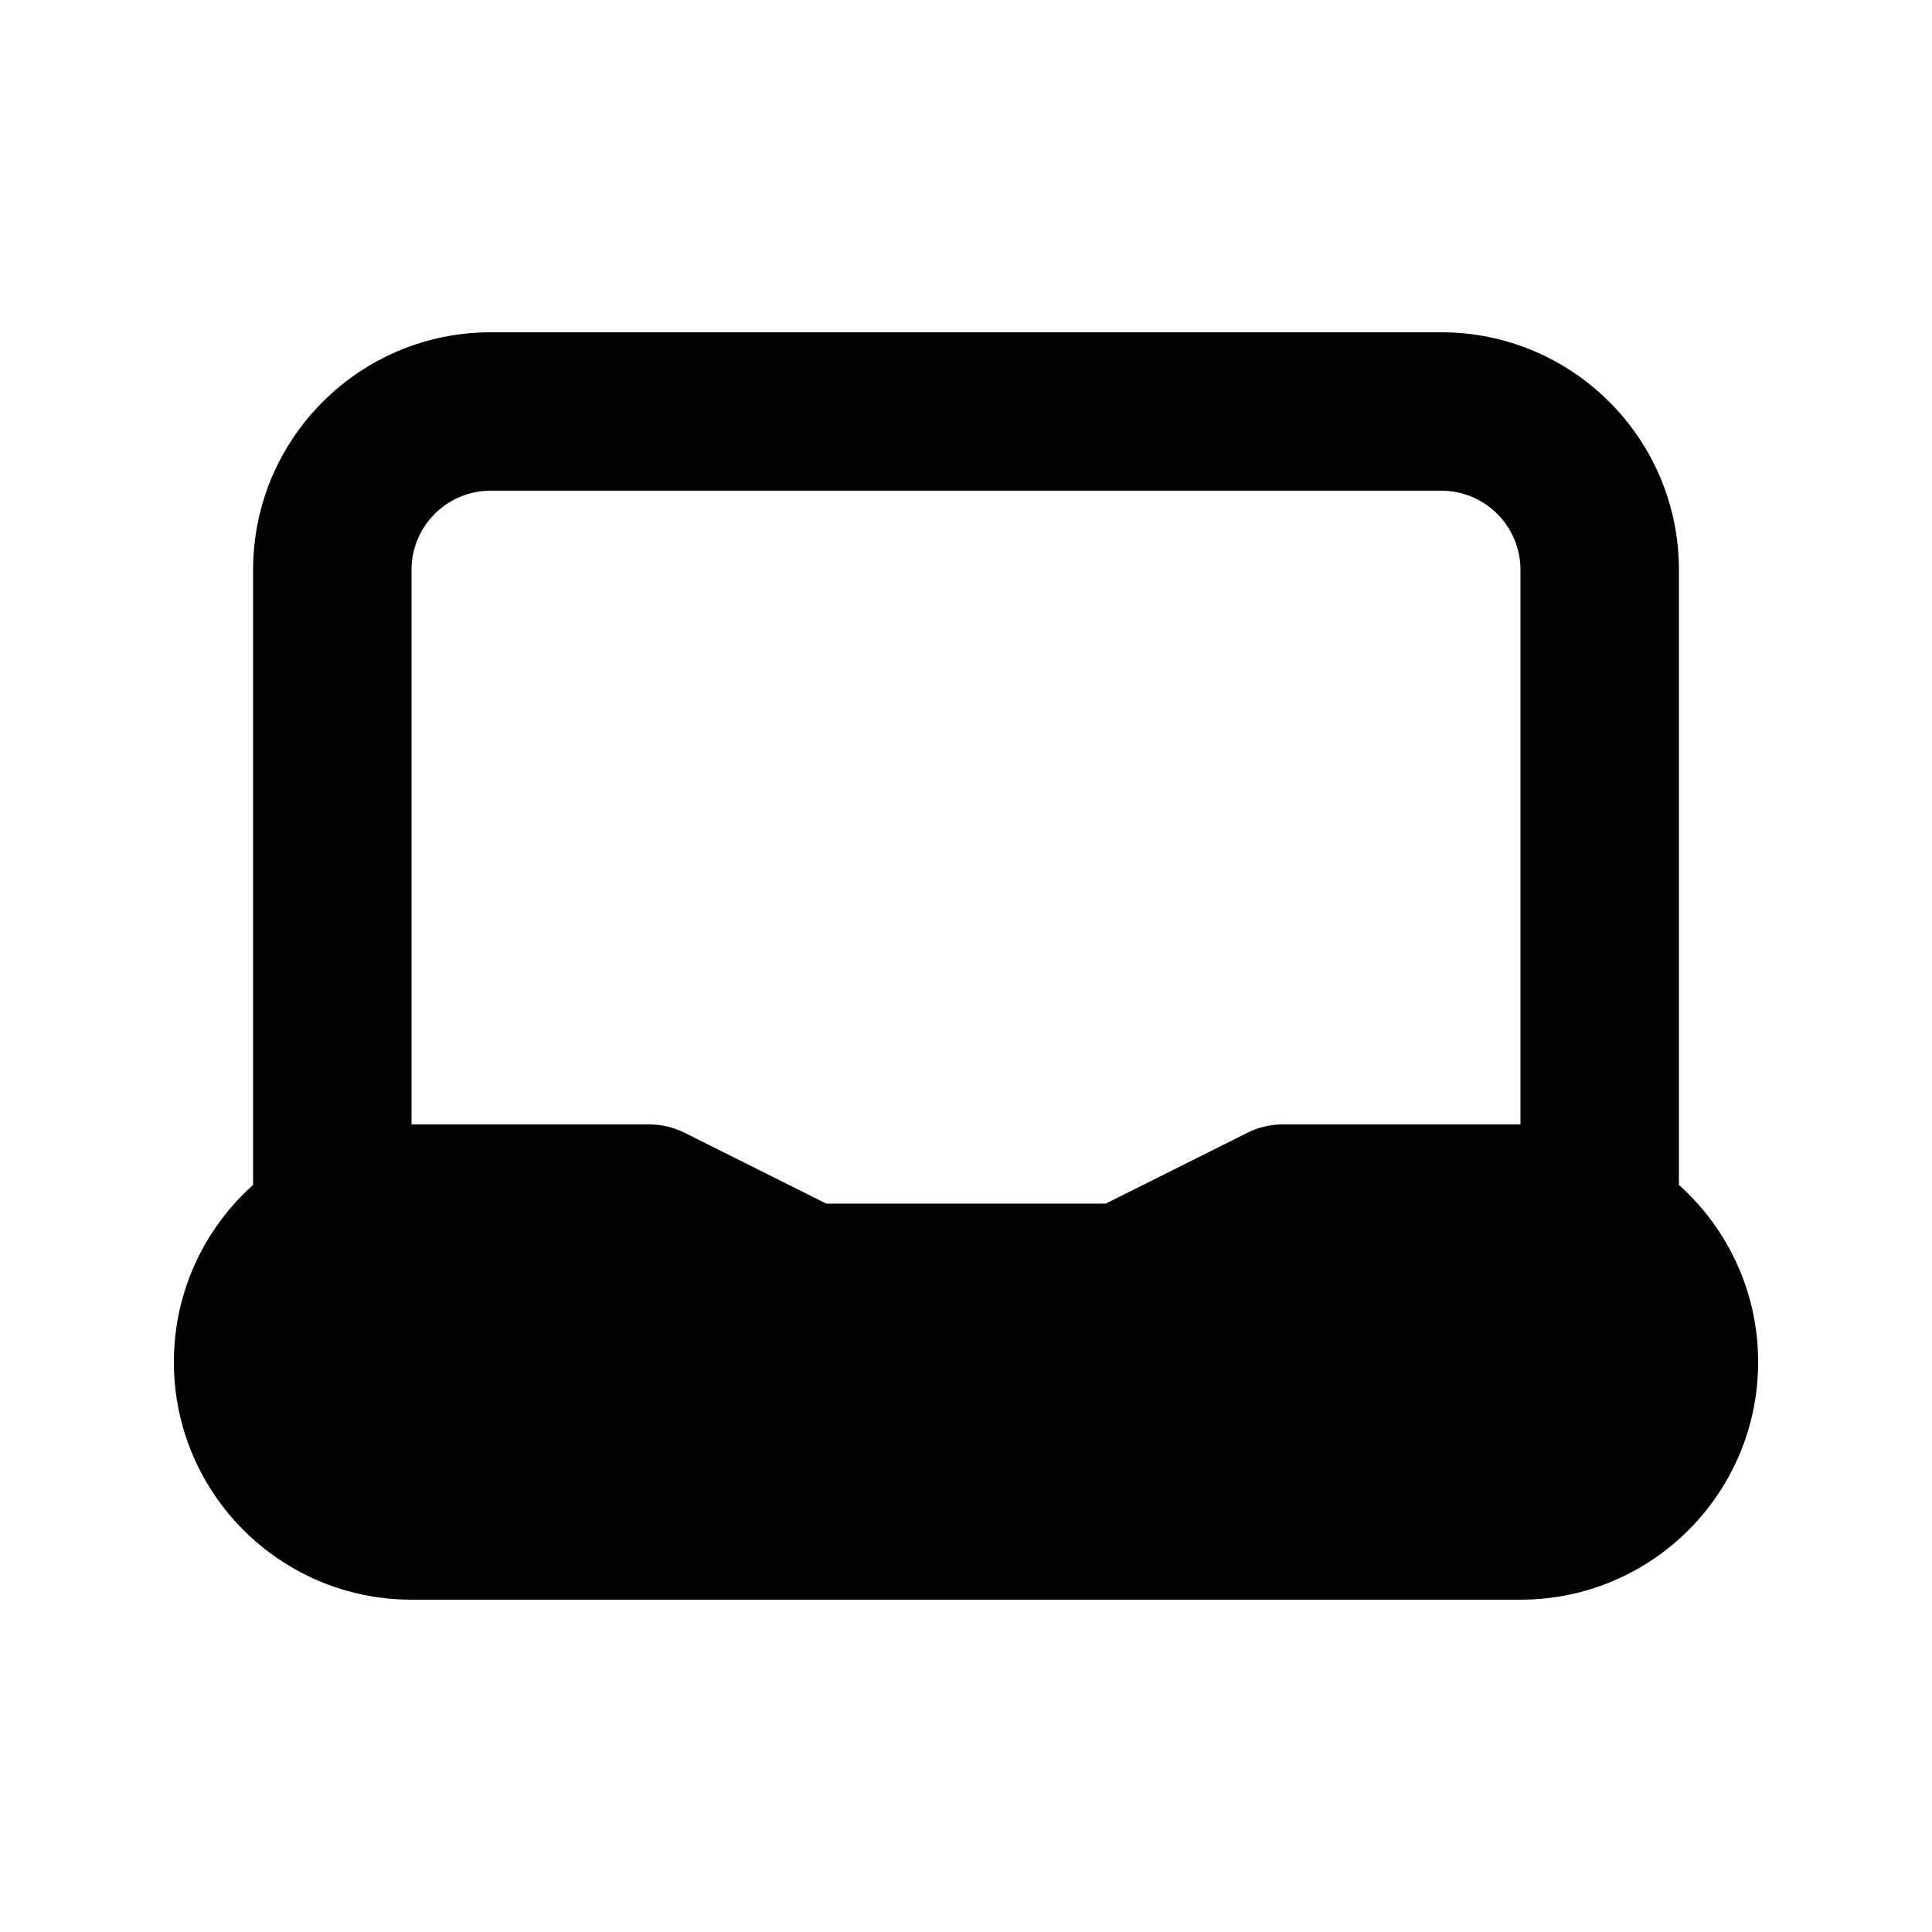 <?xml version="1.0" encoding="UTF-8"?>
<!-- Uploaded to: SVG Repo, www.svgrepo.com, Generator: SVG Repo Mixer Tools -->
<svg fill="#000000" width="800px" height="800px" version="1.1" viewBox="144 144 512 512" xmlns="http://www.w3.org/2000/svg">
 <path d="m274.05 232.06c-34.781 0-62.977 28.195-62.977 62.977v162.98c-12.883 11.531-20.992 28.289-20.992 46.938 0 34.785 28.195 62.977 62.977 62.977h293.89c34.785 0 62.977-28.191 62.977-62.977 0-18.648-8.109-35.406-20.992-46.938v-162.98c0-34.781-28.191-62.977-62.977-62.977zm41.984 209.92h-62.977v-146.95c0-11.594 9.398-20.992 20.992-20.992h251.9c11.594 0 20.992 9.398 20.992 20.992v146.95h-62.977c-3.258 0-6.473 0.758-9.387 2.215l-37.551 18.777h-74.059l-37.551-18.777c-2.914-1.457-6.129-2.215-9.387-2.215z" fill-rule="evenodd"/>
</svg>